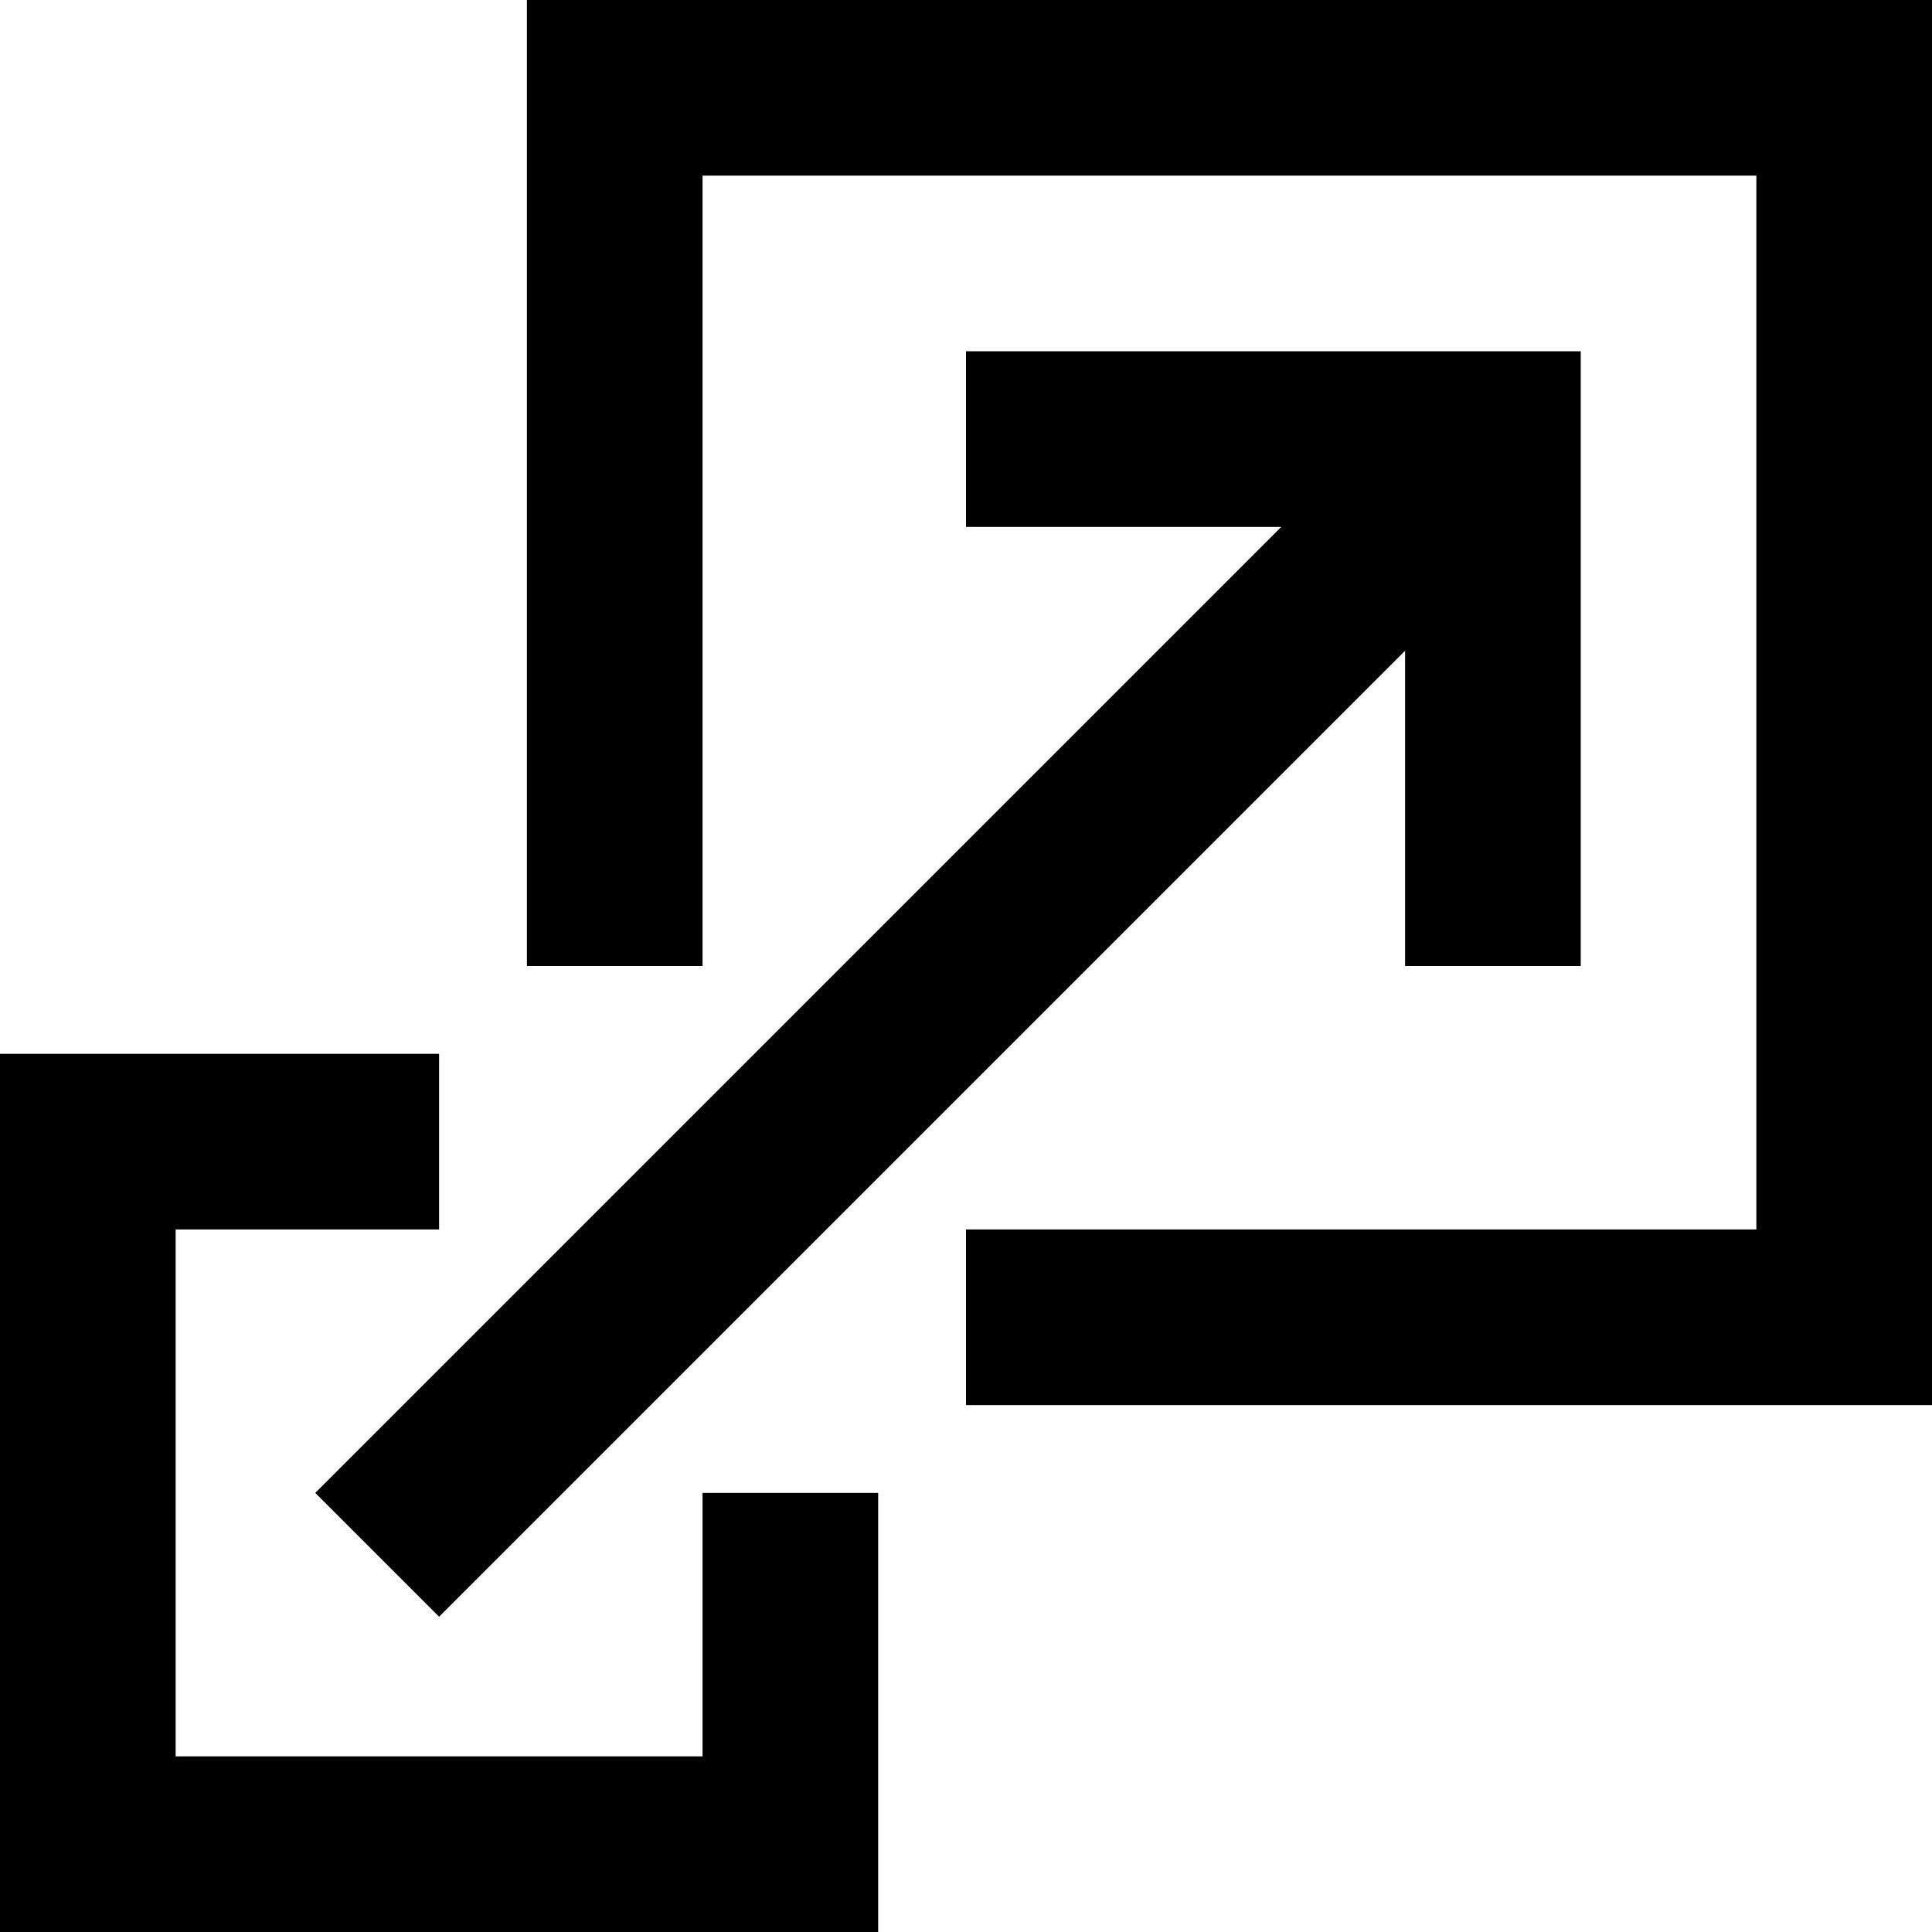 <svg xmlns="http://www.w3.org/2000/svg" height="22" width="22" xml:space="preserve" viewBox="0 0 22 22" y="0px" x="0px" id="Layer_1" version="1.1"><defs id="defs3"></defs>
<style id="style1" type="text/css">
	.st0{fill:#000000;}
</style>
<polygon transform="translate(-61,-61)" id="polygon1" points="83,77 72,77 72,75 81,75 81,63 69,63 69,72 67,72 67,61 83,61" class="st0"></polygon>
<polygon transform="translate(-61,-61)" id="polygon2" points="79,72 77,72 77,68.41 66,79.41 64.59,78 75.59,67 72,67 72,65 79,65" class="st0"></polygon>
<polygon transform="translate(-61,-61)" id="polygon3" points="66,75 63,75 63,81 69,81 69,78 71,78 71,83 61,83 61,73 66,73" class="st0"></polygon>
</svg>
